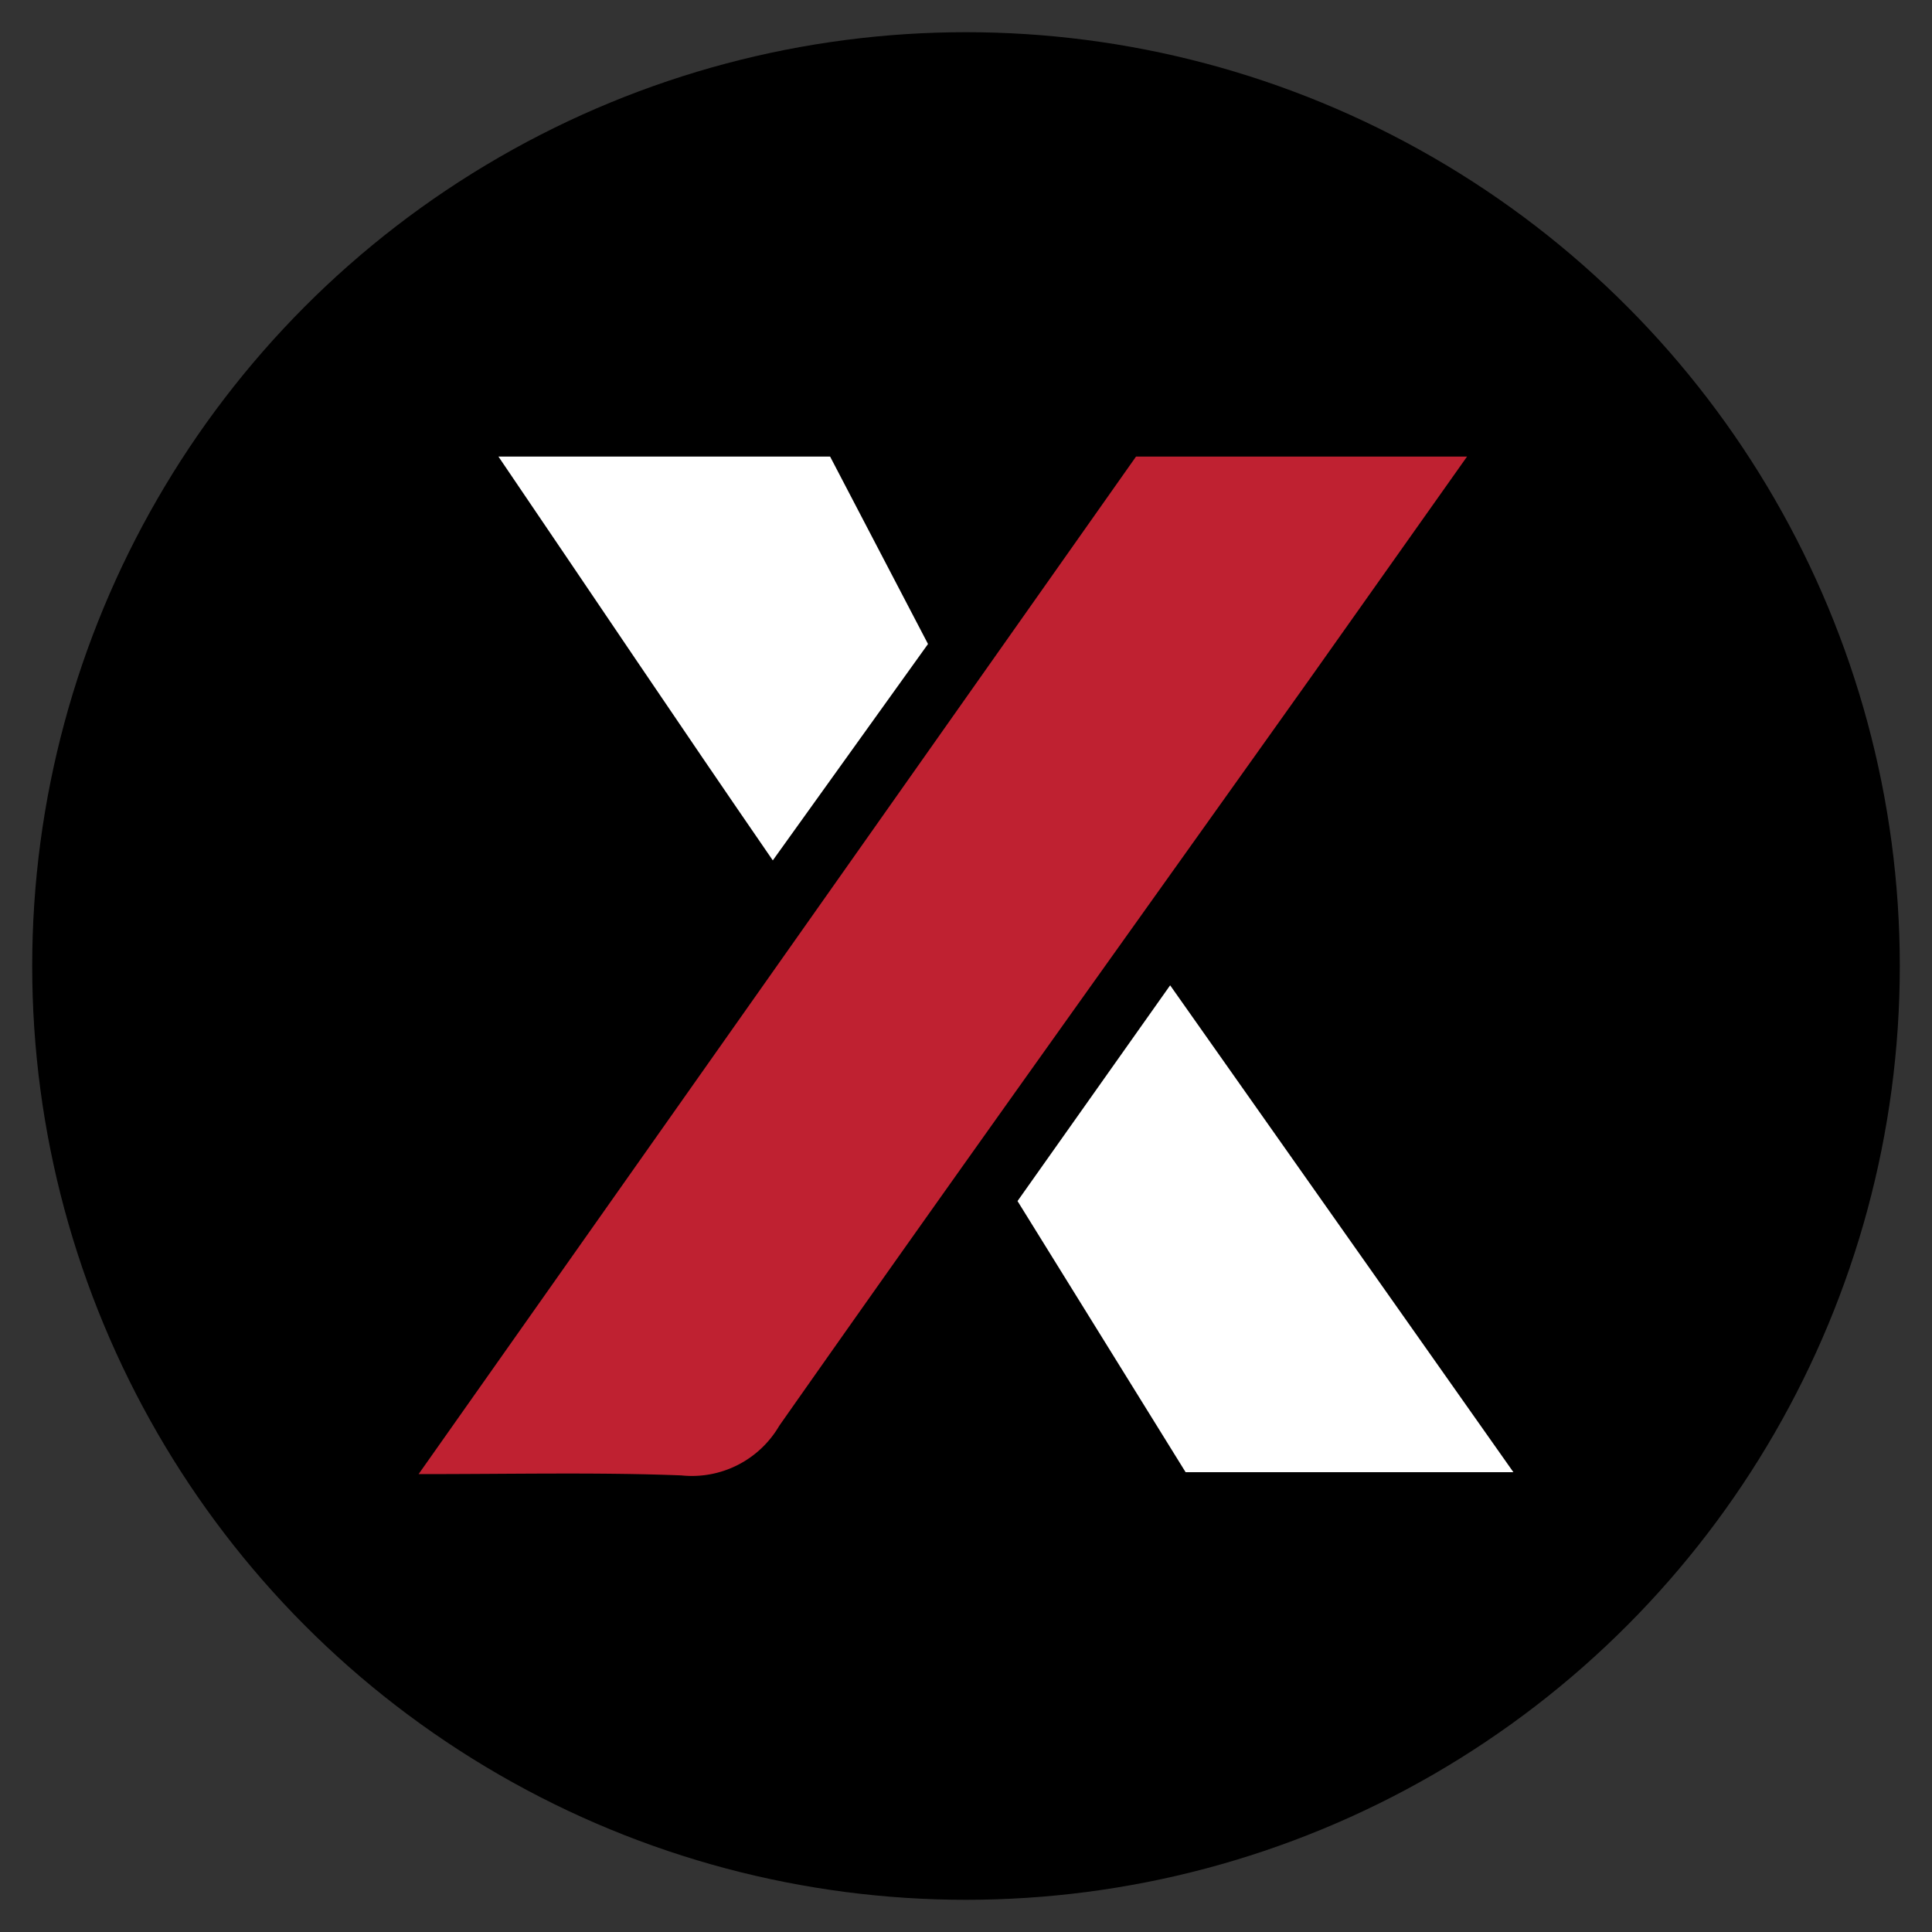 <?xml version="1.0" encoding="iso-8859-1"?>
<svg xmlns="http://www.w3.org/2000/svg" width="30" height="30" viewBox="0 0 30 30"><rect x="0" y="0" width="30" height="30" fill="#333333" stroke="none"/><defs><style>.cls-1{fill:#bf2131;}.cls-2{fill:#fff;}</style></defs><g id="NextGen_Gaming" data-name="NextGen Gaming"><circle cx="15" cy="15" r="14.5"/><path class="cls-1" d="M6.5,22.89,17.64,7.09h5.14l-2.42,3.42c-2.76,3.88-5.53,7.74-8.26,11.63a1.57,1.57,0,0,1-1.52.77C9.29,22.86,8,22.89,6.5,22.89Z"/><path class="cls-2" d="M23.5,22.86H18.41L15.8,18.65l2.37-3.35Z"/><path class="cls-2" d="M7.74,7.09h5.15L14.41,10,12,13.36C10.54,11.24,9.18,9.21,7.74,7.09Z"/></g></svg>